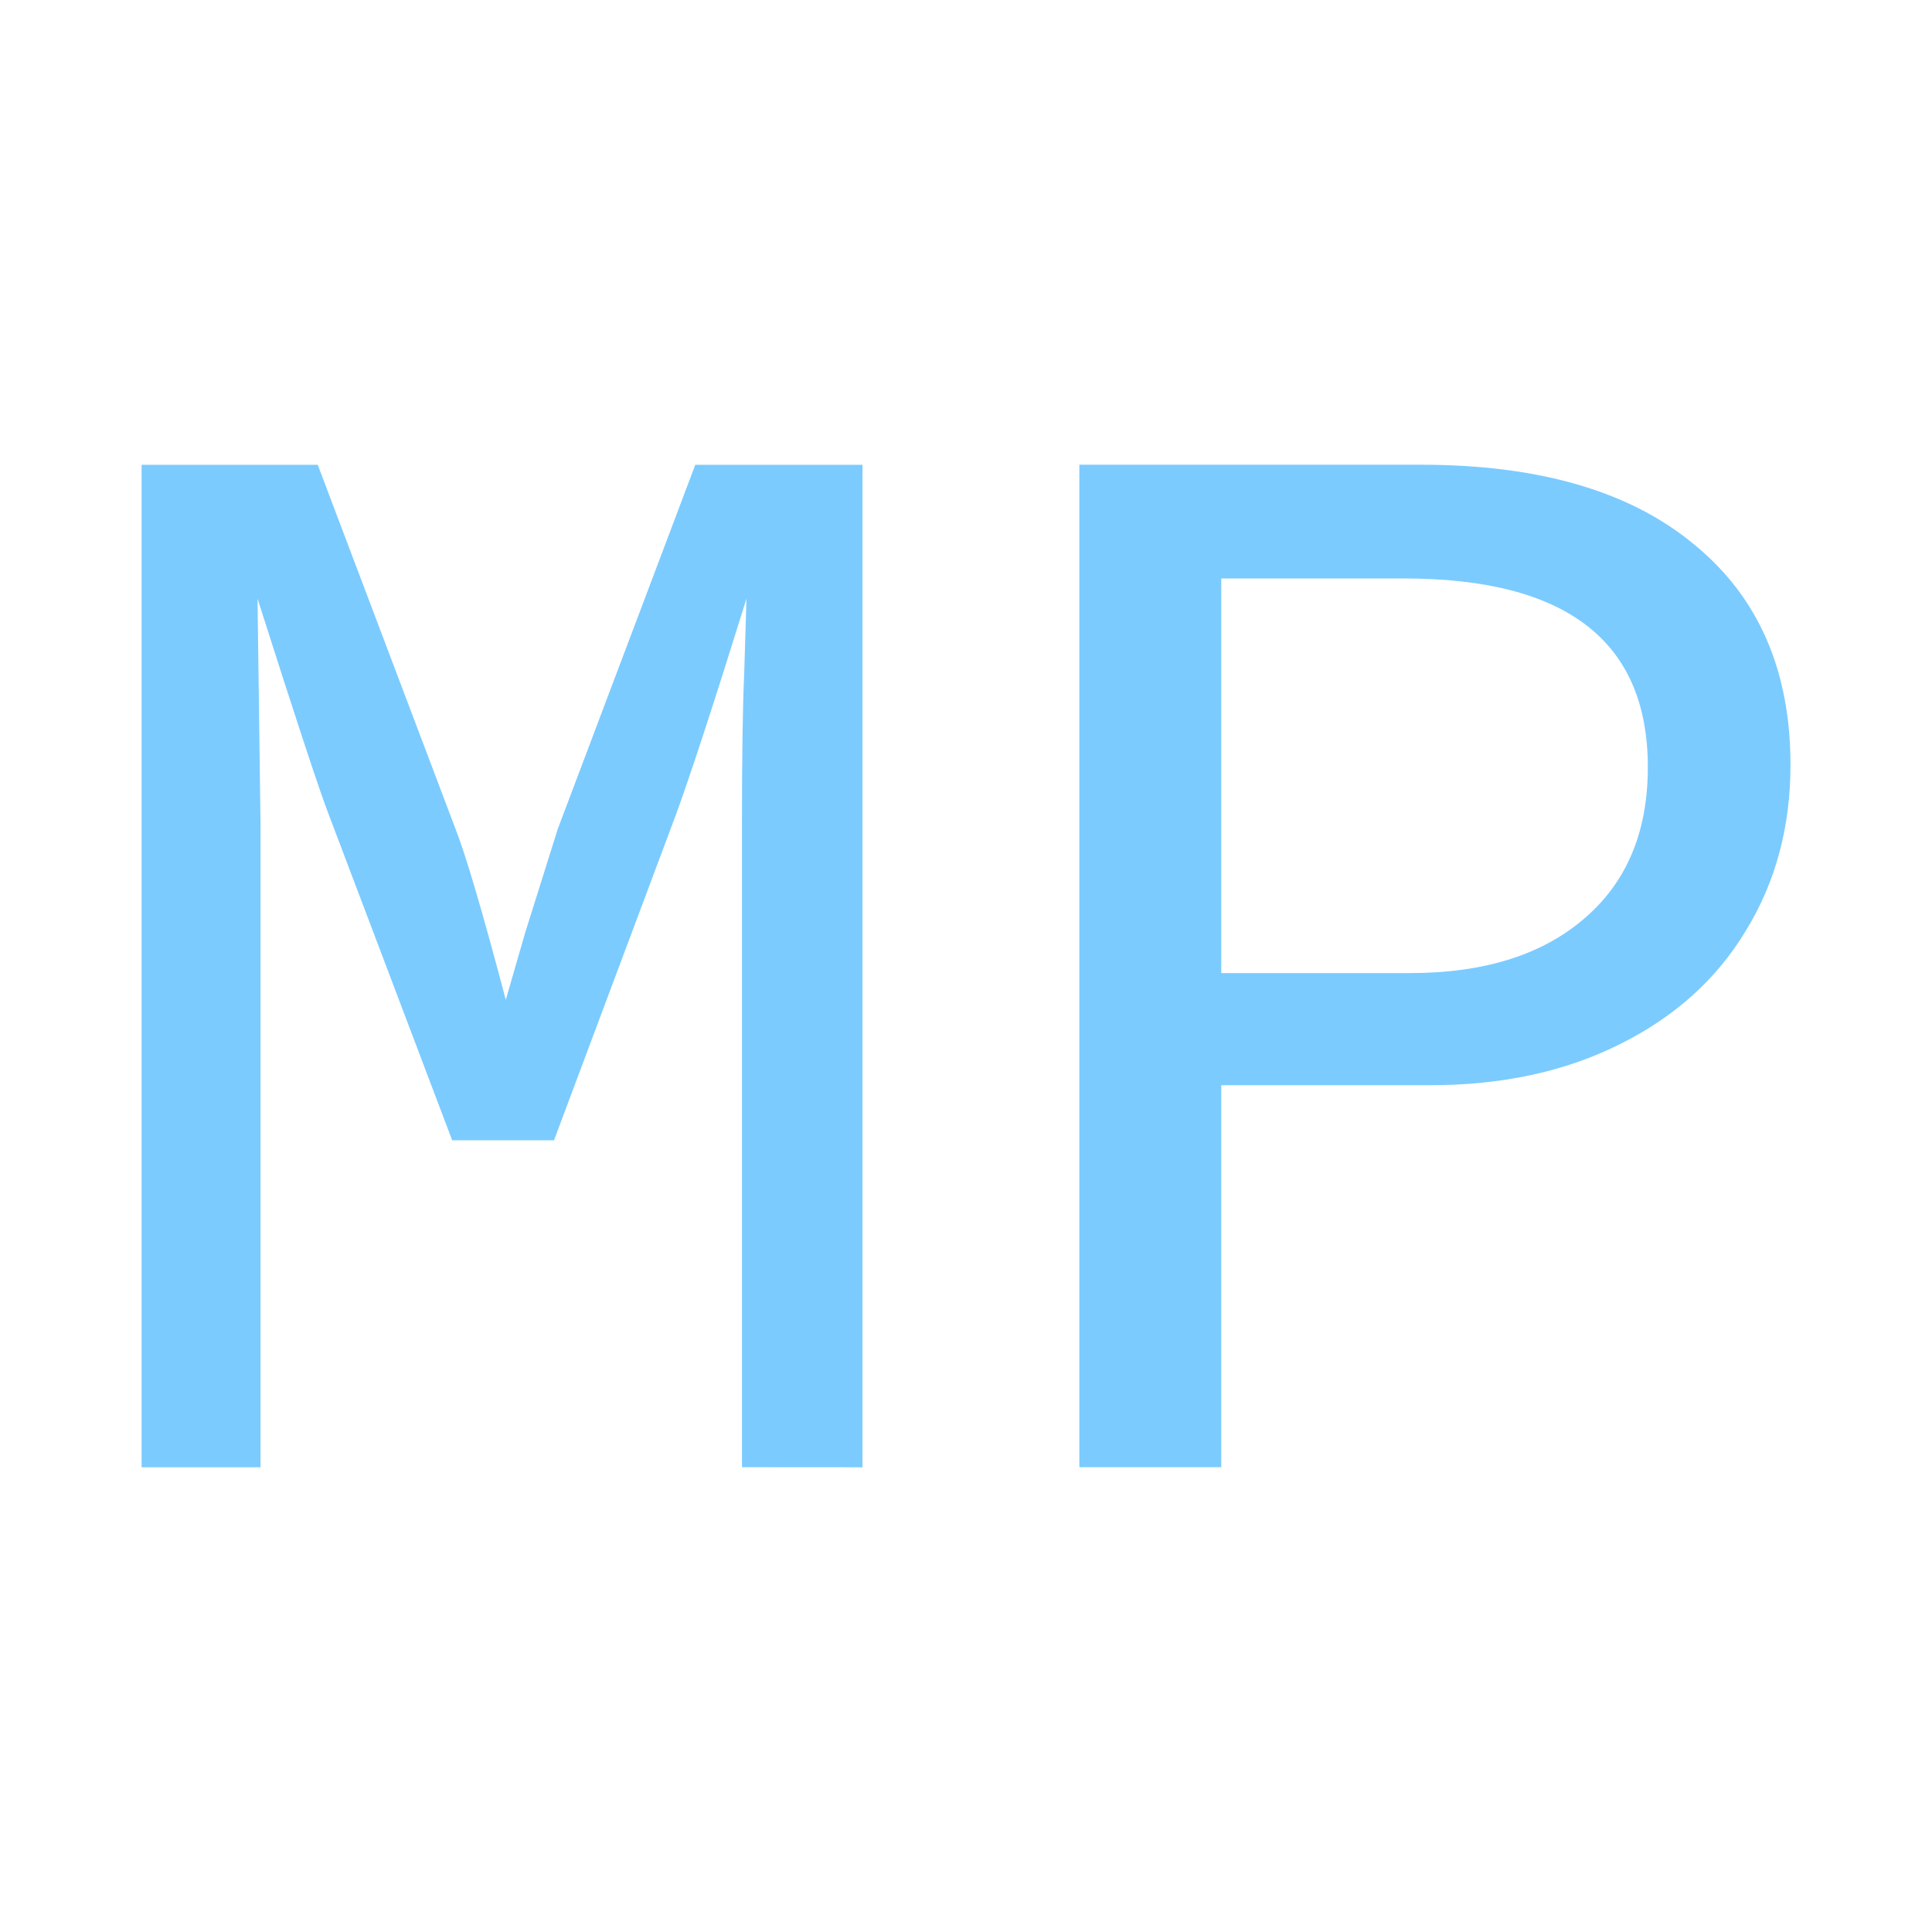 <svg version="1.1" viewBox="0 0 24 24" xmlns="http://www.w3.org/2000/svg"><g fill="#7bcbff" stroke-linecap="round" stroke-linejoin="round" aria-label="MP"><path d="m9.217 18.226v-8.012q0-1.246 0.028-1.855l0.028-0.923q-0.591 1.902-0.877 2.686l-1.514 4.043h-1.265l-1.532-4.043q-0.166-0.425-0.886-2.686l0.037 2.779v8.012h-1.477v-12.453h2.188l1.708 4.514q0.194 0.489 0.628 2.132l0.24-0.831 0.406-1.292 1.708-4.523h2.077v12.453z"/><path d="m22.242 9.503q0 1.154-0.554 2.058-0.545 0.905-1.569 1.412-1.015 0.508-2.354 0.508h-2.594v4.745h-1.763v-12.453h4.246q2.197 0 3.388 0.988 1.2 0.978 1.2 2.742zm-1.772 0.028q0-2.345-3.028-2.345h-2.271v4.902h2.345q1.375 0 2.16-0.674 0.794-0.674 0.794-1.883z"/></g></svg>
